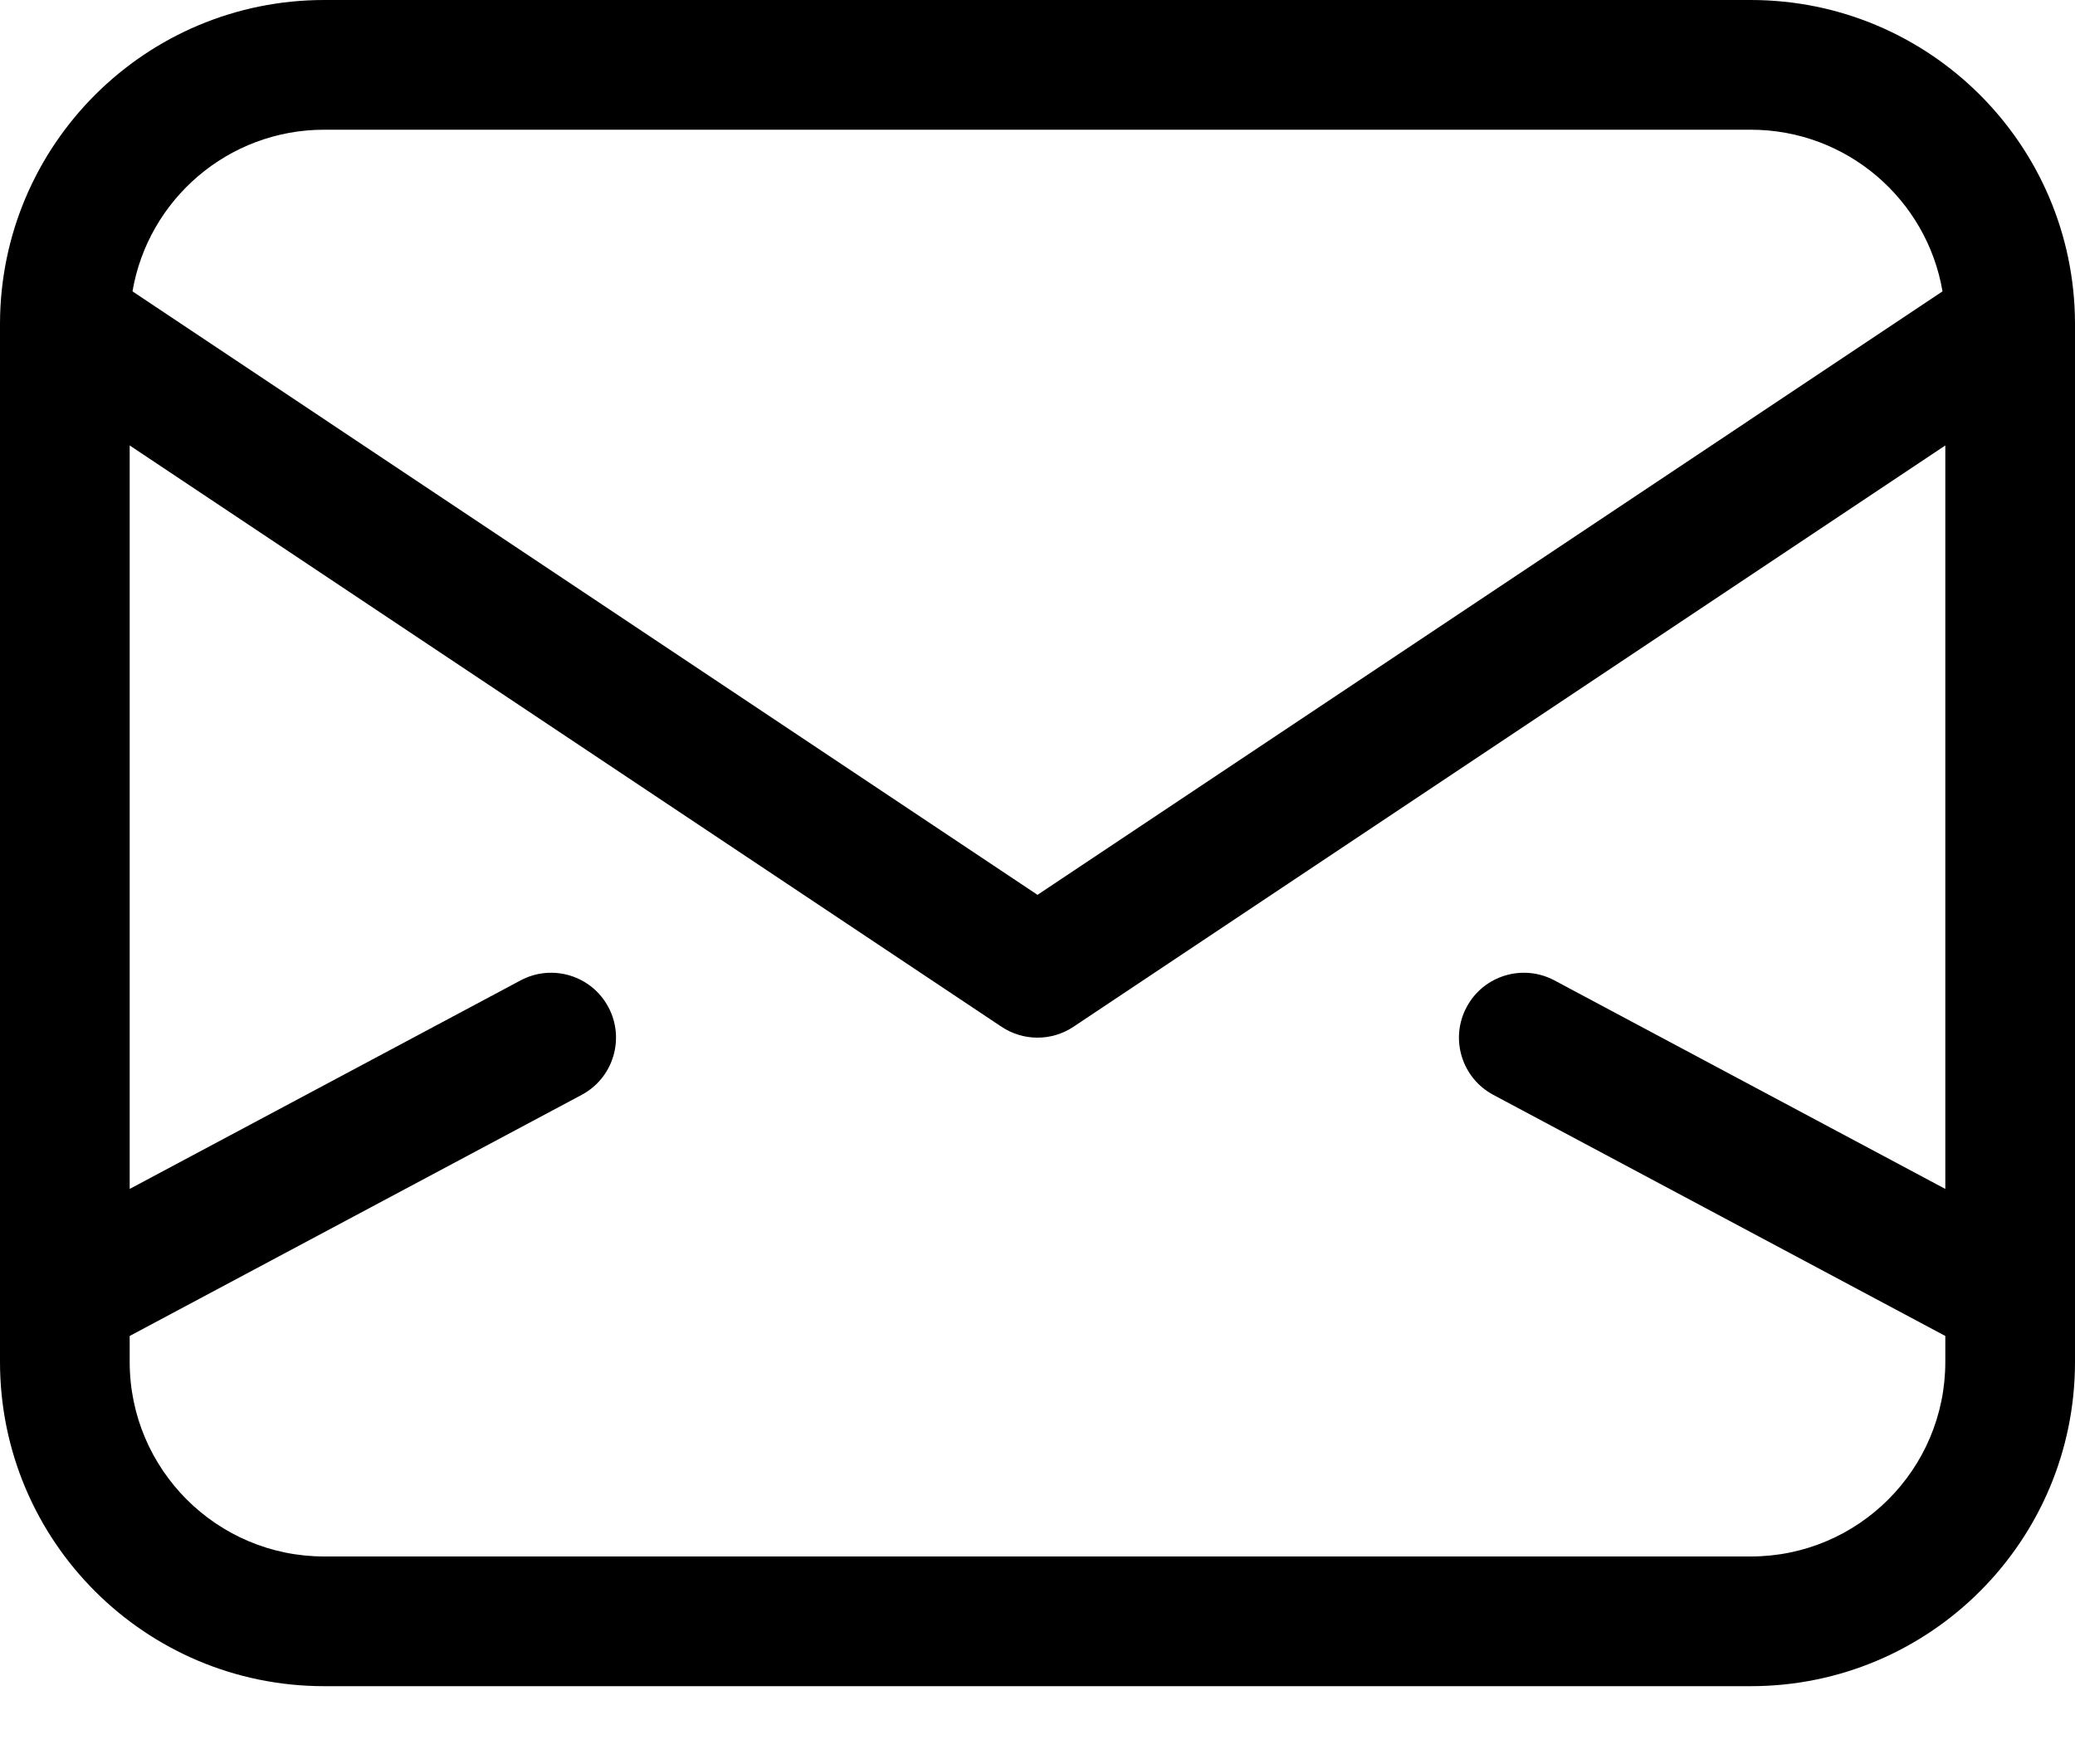 <svg width="20" height="17" viewBox="0 0 20 17" fill="none" xmlns="http://www.w3.org/2000/svg">
<g clip-path="url(#clip0_2_2912)">
<path fill-rule="evenodd" clip-rule="evenodd" d="M0 3.114C3.56925e-05 3.121 2.97022e-05 3.127 0 3.133V12.488C-4.08587e-05 12.496 -4.13538e-05 12.505 0 12.513V13.125C0 14.851 1.399 16.25 3.125 16.25H16.875C18.601 16.25 20 14.851 20 13.125V12.513C20 12.505 20 12.496 20 12.488V3.134C20 3.127 20 3.121 20 3.114C19.994 1.393 18.597 0 16.875 0H3.125C1.403 0 0.006 1.393 0 3.114ZM18.75 11.458V4.293L10.347 9.895C10.137 10.035 9.863 10.035 9.653 9.895L1.25 4.293V11.458L5.018 9.448C5.323 9.286 5.702 9.401 5.864 9.706C6.026 10.01 5.911 10.389 5.607 10.551L1.25 12.875V13.125C1.25 14.16 2.09 15 3.125 15H16.875C17.91 15 18.75 14.16 18.75 13.125V12.875L14.393 10.551C14.089 10.389 13.973 10.01 14.136 9.706C14.298 9.401 14.677 9.286 14.982 9.448L18.75 11.458ZM16.875 1.25C17.802 1.25 18.573 1.924 18.723 2.808L10 8.624L1.277 2.808C1.427 1.924 2.198 1.25 3.125 1.25H16.875Z" fill="black"/>
</g>
<defs>
<clipPath id="clip0_2_2912">
<rect width="20" height="16.25" fill="white"/>
</clipPath>
</defs>
</svg>

